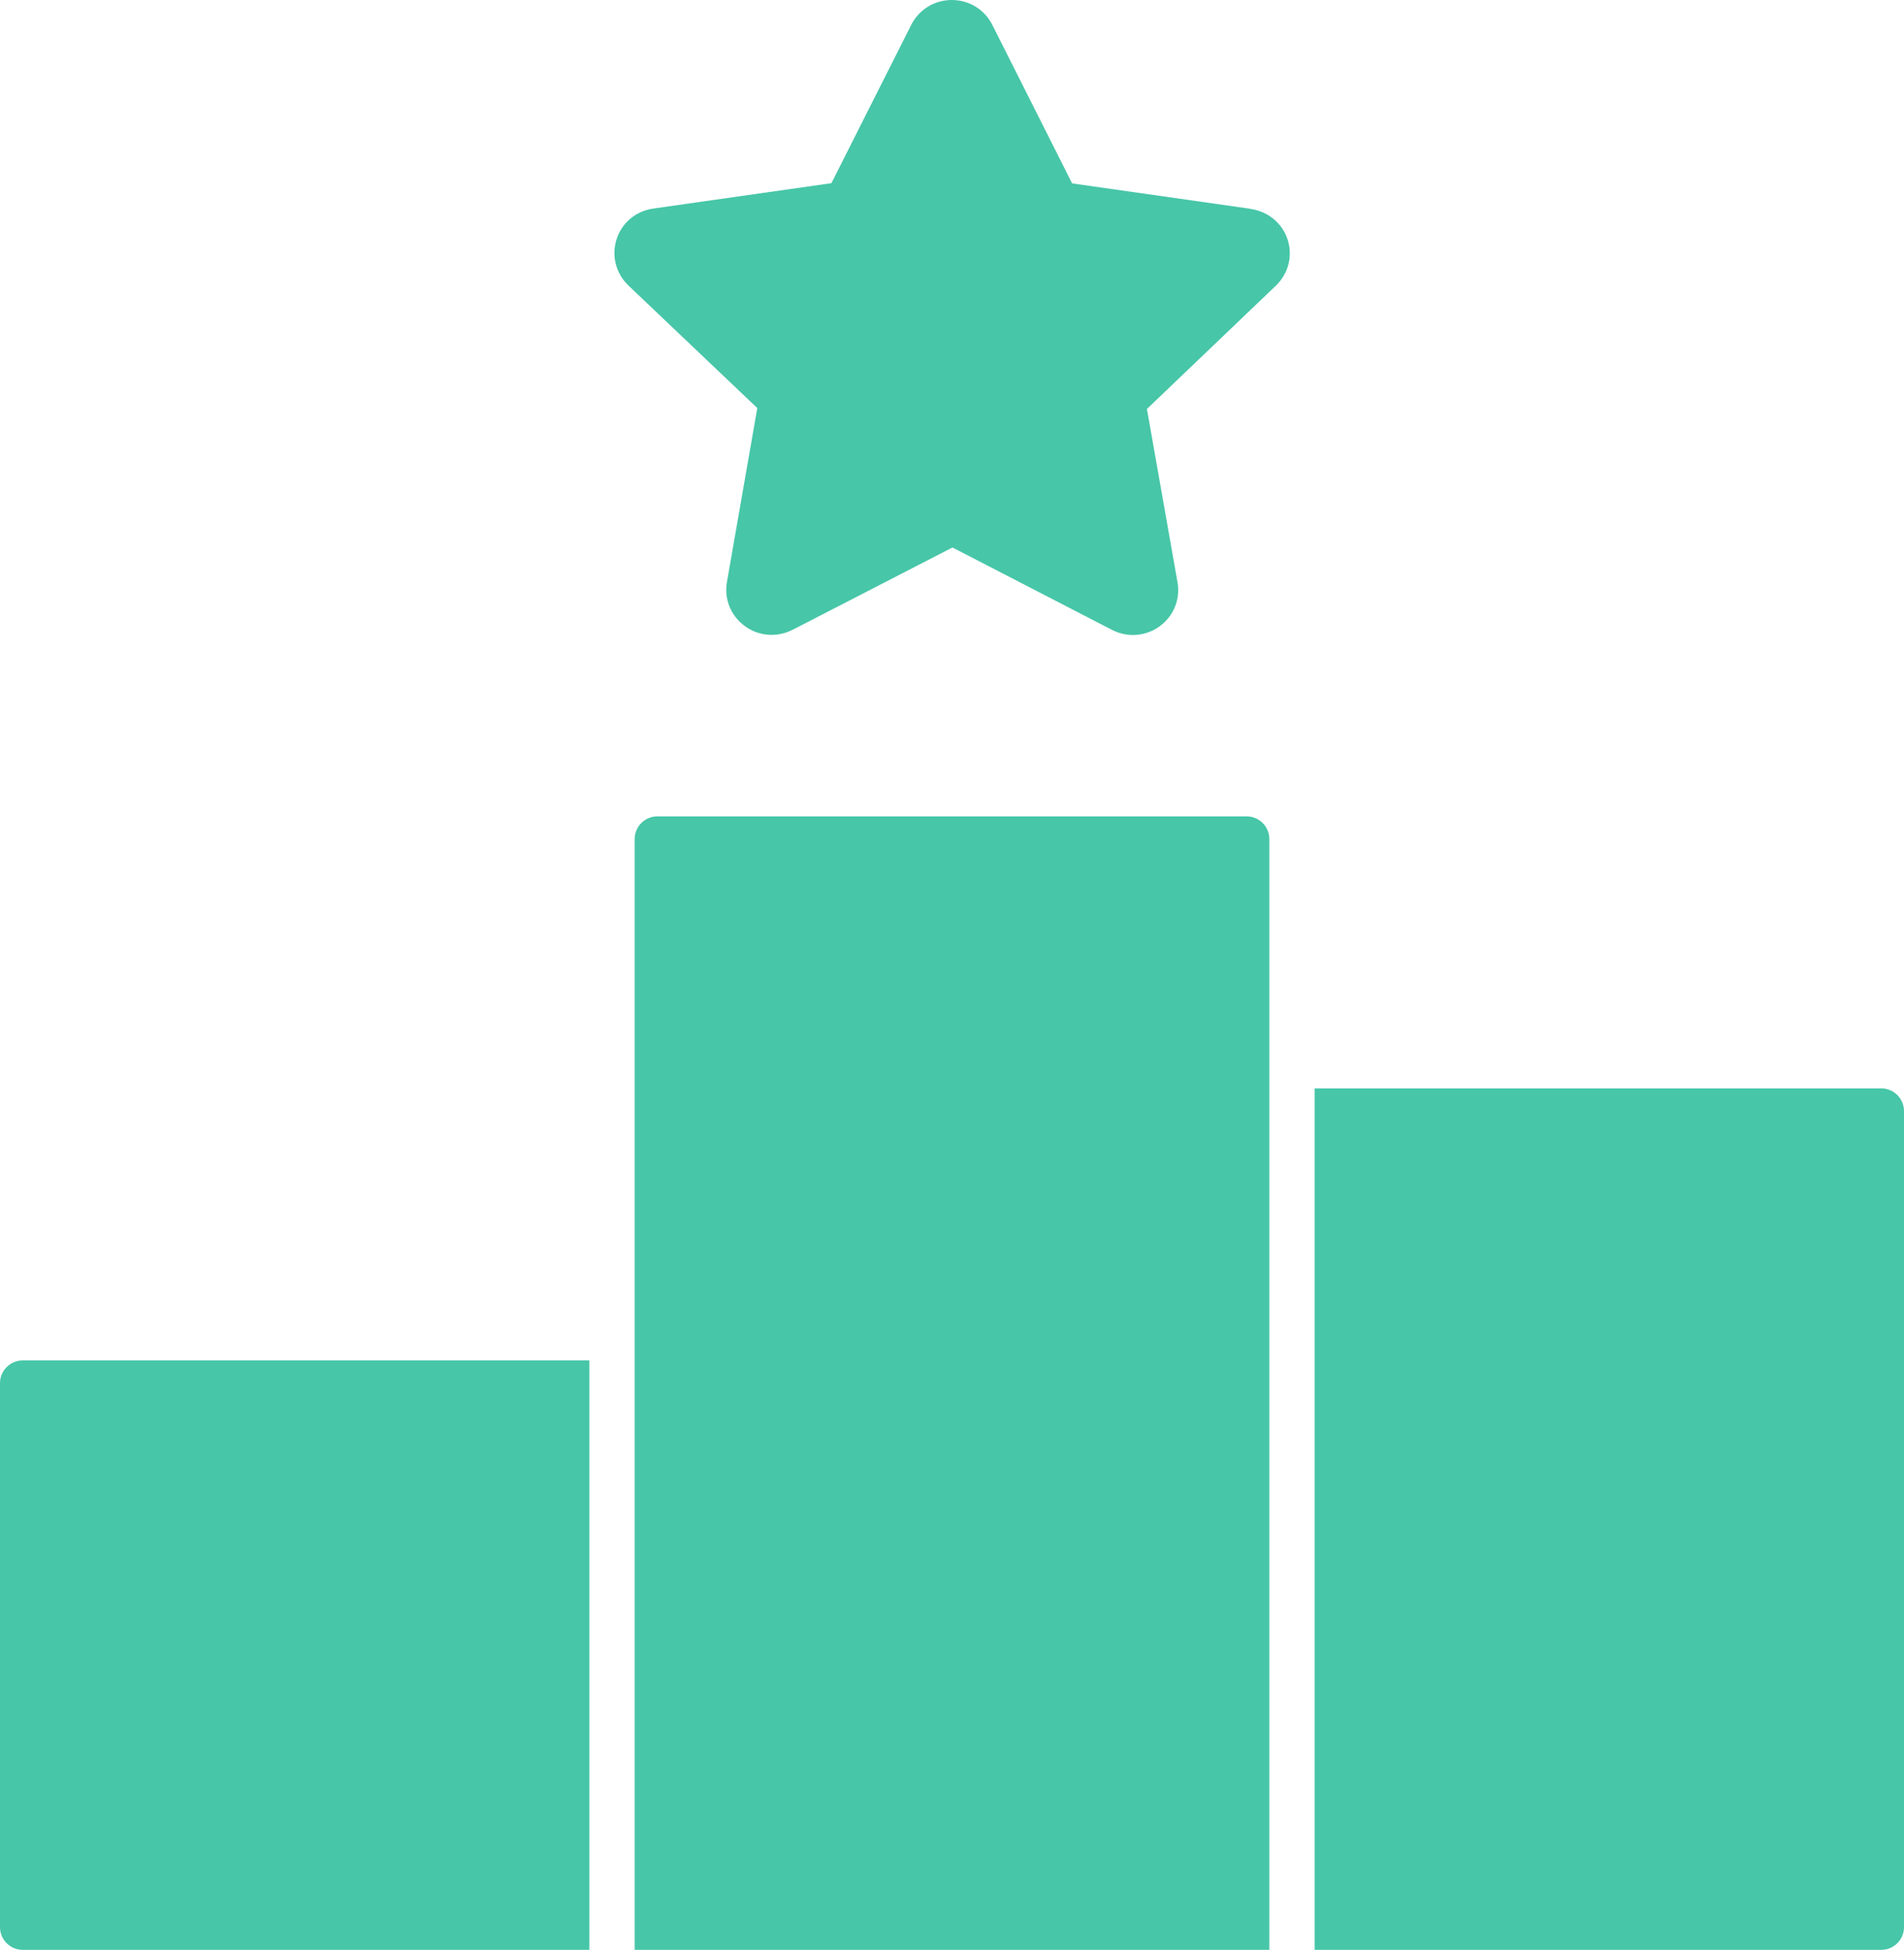 <?xml version="1.0" encoding="UTF-8"?>
<svg id="Layer_2" data-name="Layer 2" xmlns="http://www.w3.org/2000/svg" width="84" height="86.01" viewBox="0 0 84 86.01">
  <g id="Layer_1-2" data-name="Layer 1">
    <g>
      <path d="M0,61.01v24c0,.55.45,1,1,1h25v-26H1c-.55,0-1,.45-1,1Z" style="fill: #47c6a8;"/>
      <path d="M55,36.01h-26c-.55,0-1,.45-1,1v49h28v-49c0-.55-.45-1-1-1Z" style="fill: #47c6a8;"/>
      <path d="M83,48.01h-25v38h25c.55,0,1-.45,1-1v-36c0-.55-.45-1-1-1Z" style="fill: #47c6a8;"/>
      <path d="M55.17,9.21l-7.87-1.12-3.52-6.99h0c-.34-.68-1.03-1.1-1.79-1.1s-1.45.42-1.79,1.1l-3.52,6.98-7.86,1.12c-.77.11-1.39.63-1.62,1.36-.23.72-.03,1.5.52,2.03l5.69,5.41-1.34,7.68c-.13.74.17,1.48.78,1.93.62.46,1.43.52,2.12.17l7.05-3.63,7.03,3.63c.29.15.61.23.93.23.42,0,.84-.13,1.19-.39.61-.45.91-1.19.78-1.93l-1.35-7.65,5.69-5.44c.55-.53.75-1.3.52-2.02-.23-.73-.86-1.25-1.62-1.36l-.02-.01Z" style="fill: #47c6a8;"/>
    </g>
  </g>
</svg>